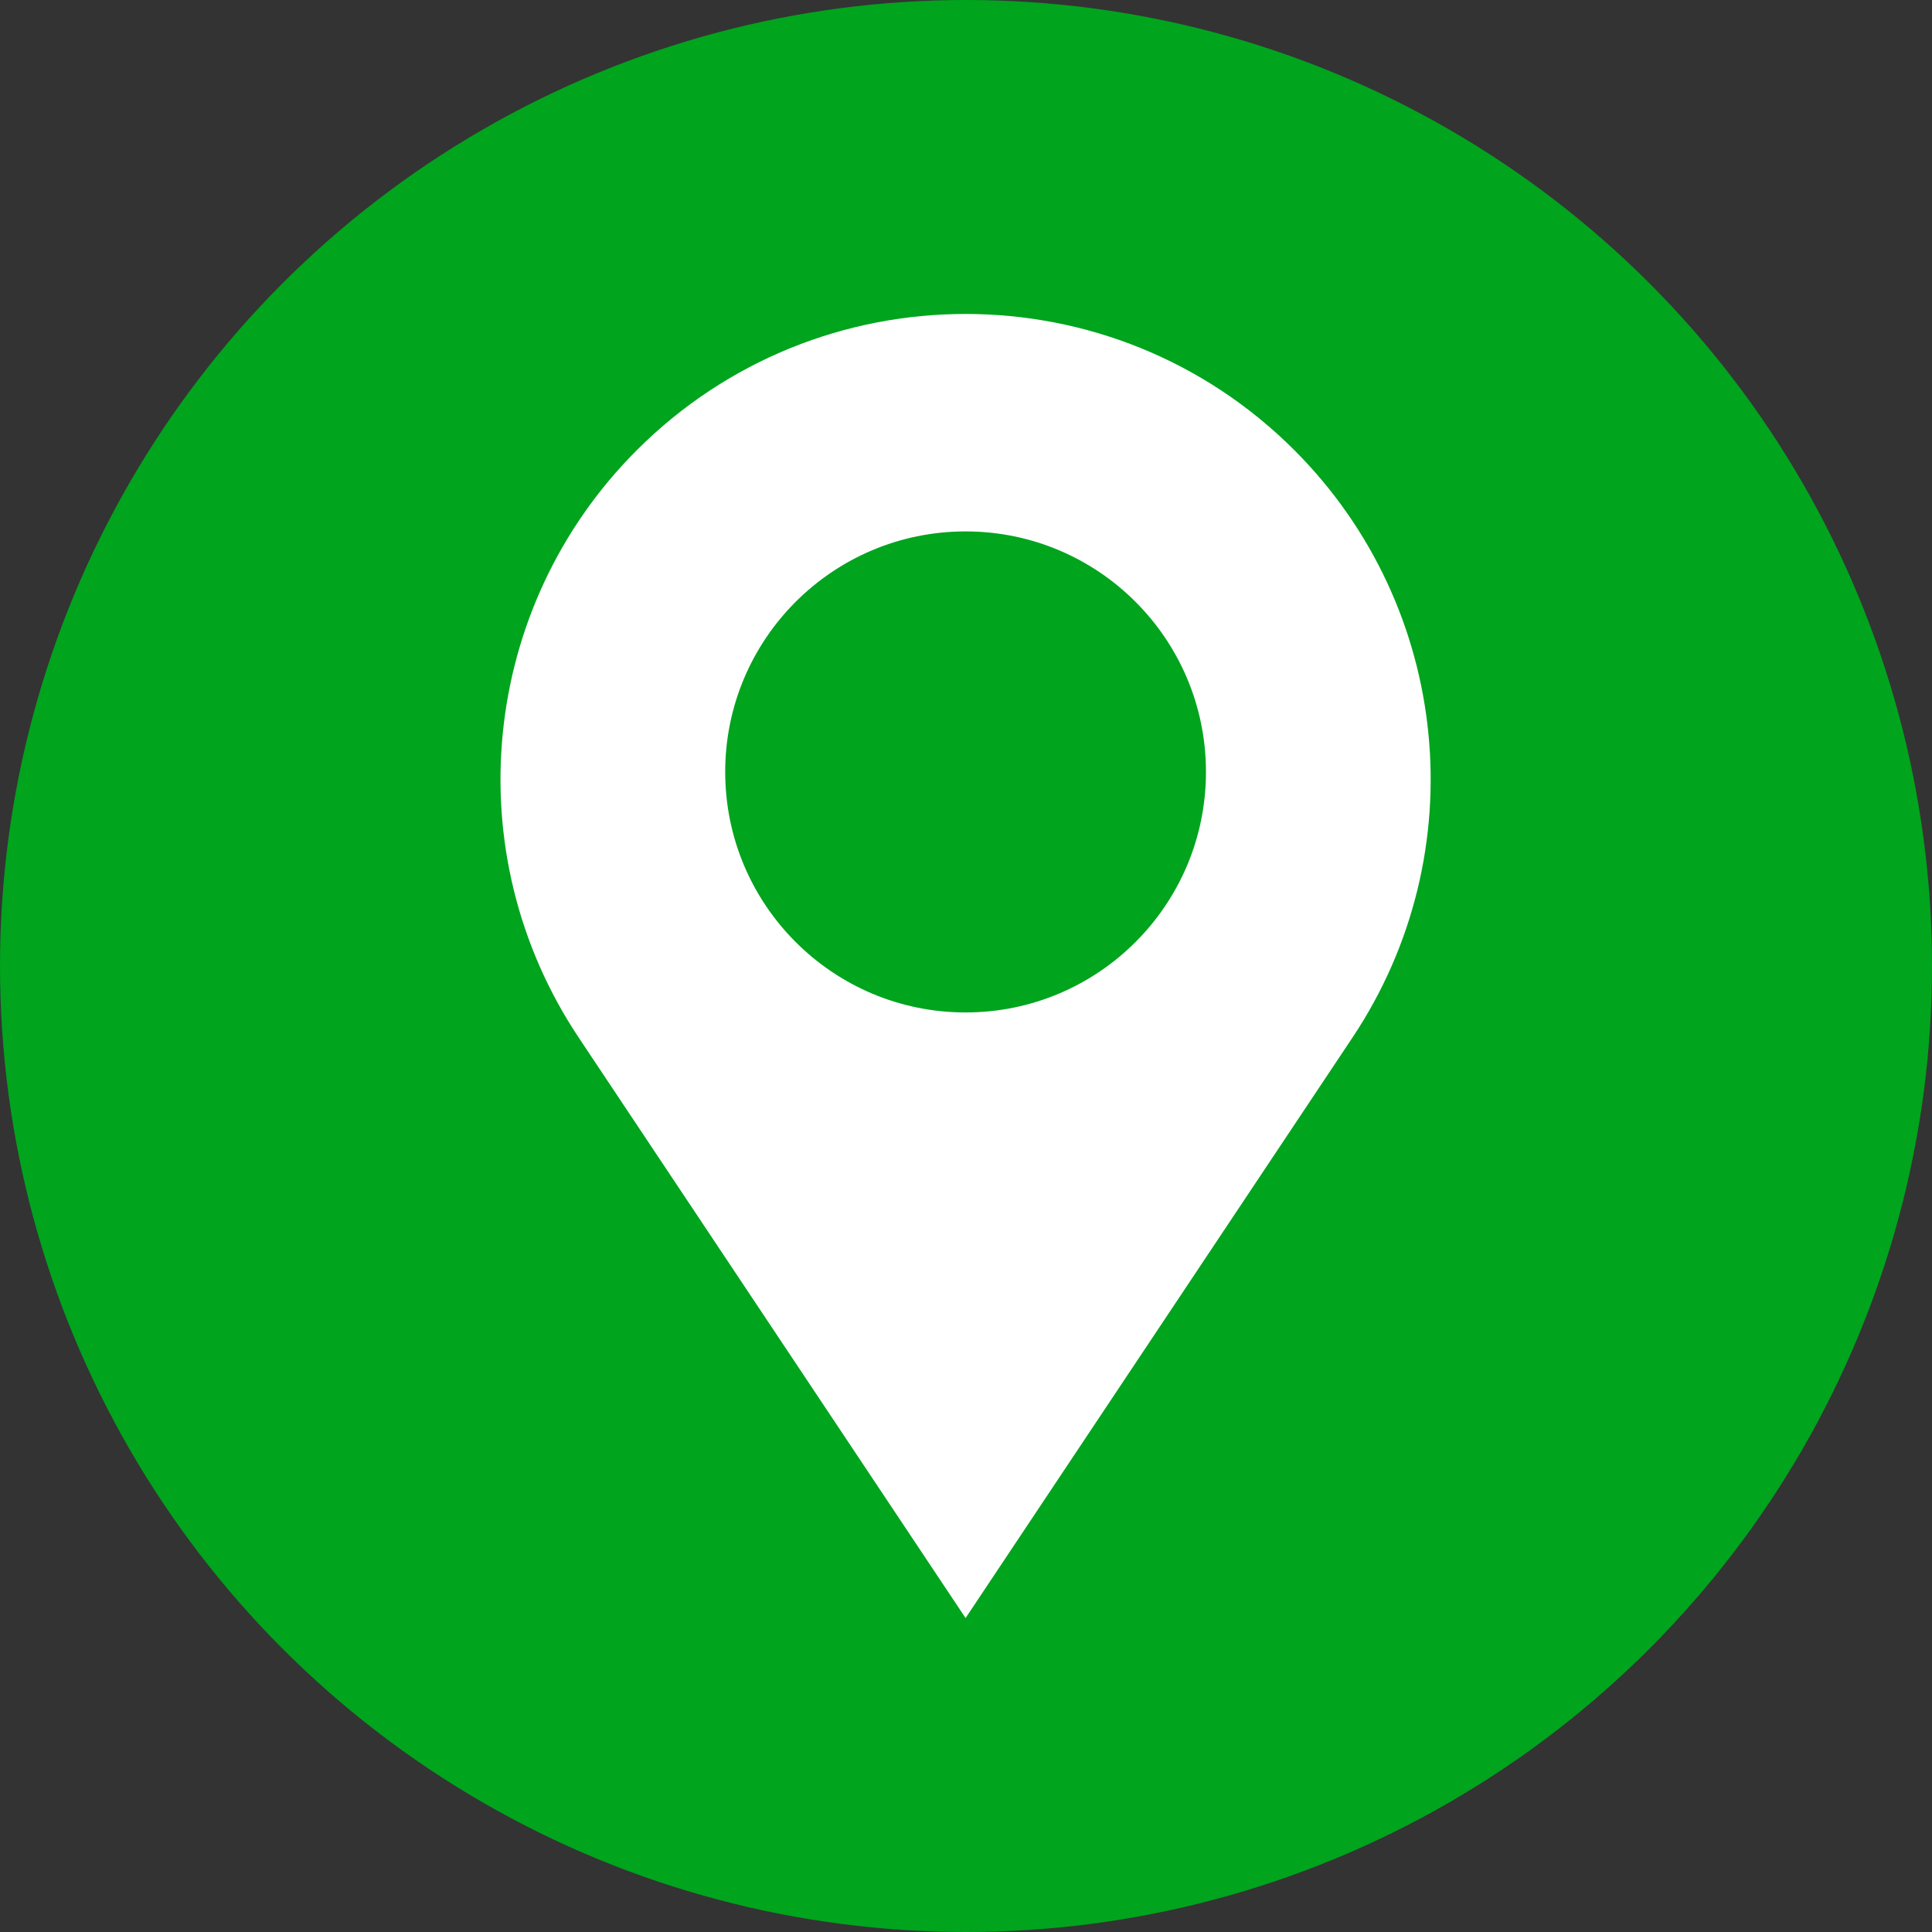 <?xml version="1.0" encoding="UTF-8" standalone="no"?><svg xmlns="http://www.w3.org/2000/svg" xmlns:xlink="http://www.w3.org/1999/xlink" fill="none" height="2320" preserveAspectRatio="xMidYMid meet" style="fill: none" version="1" viewBox="340.0 340.0 2320.0 2320.0" width="2320" zoomAndPan="magnify"><rect x="340.0" y="340.0" width="2320.0" height="2320.0" fill="#333333" stroke="none"/><g id="change1_1"><circle cx="1500" cy="1500" fill="#00a41d" r="1160"/></g><g id="change2_1"><path clip-rule="evenodd" d="M1894.41 880.675C1676.31 662.442 1322.69 662.442 1104.59 880.675C916.316 1069.06 887.13 1364.23 1034.86 1585.87L1499.5 2283L1964.14 1585.87C2111.87 1364.23 2082.68 1069.06 1894.41 880.675ZM1499.5 1555.77C1658.91 1555.77 1788.15 1426.46 1788.15 1266.95C1788.15 1107.45 1658.91 978.138 1499.5 978.138C1340.09 978.138 1210.85 1107.45 1210.85 1266.95C1210.85 1426.46 1340.09 1555.77 1499.5 1555.77Z" fill="#ffffff" fill-rule="evenodd"/></g></svg>